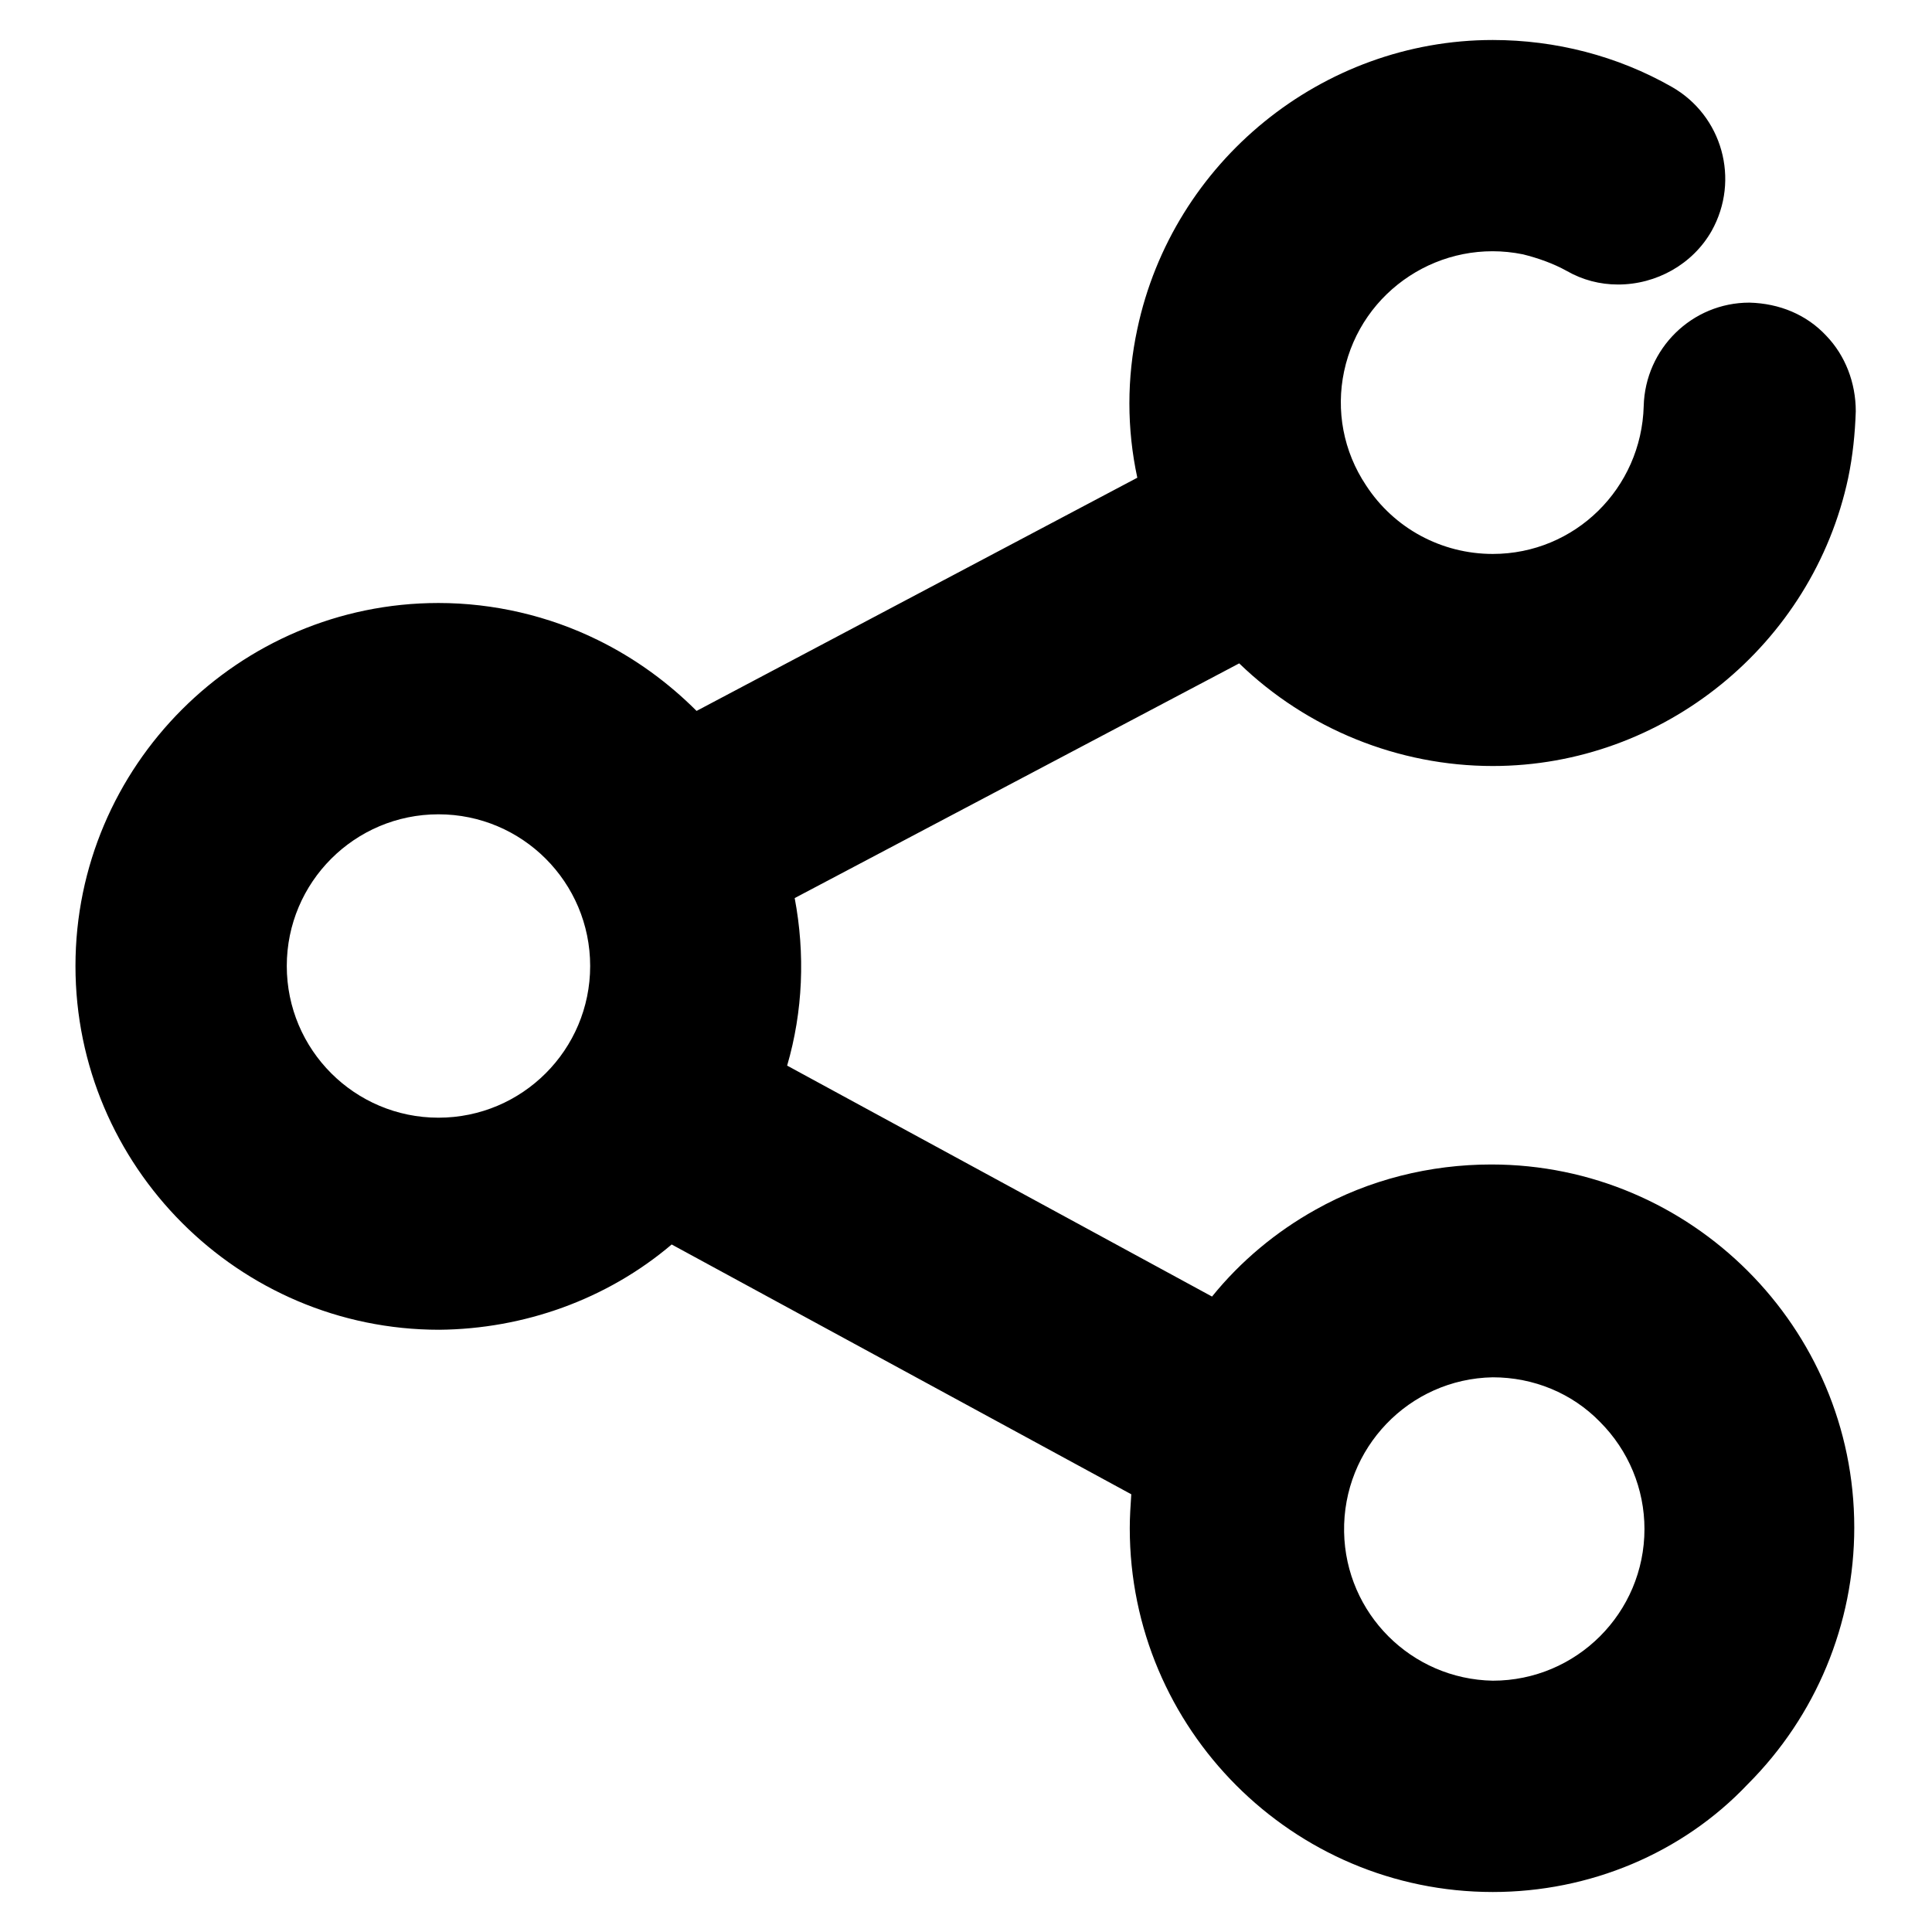 <?xml version="1.0" encoding="utf-8"?>
<!-- Svg Vector Icons : http://www.onlinewebfonts.com/icon -->
<!DOCTYPE svg PUBLIC "-//W3C//DTD SVG 1.1//EN" "http://www.w3.org/Graphics/SVG/1.1/DTD/svg11.dtd">
<svg version="1.1" xmlns="http://www.w3.org/2000/svg" xmlns:xlink="http://www.w3.org/1999/xlink" x="0px" y="0px" viewBox="0 0 256 256" enable-background="new 0 0 256 256" xml:space="preserve">
<g> <path fill="#000000" d="M197.8,250.7c-26.5,0-48.1-21.6-48.1-48.2c0-1.5,0.1-3,0.2-4.5L89,164.9c-8.6,7.3-19.6,11.2-30.8,11.3 C31.6,176.2,10,154.5,10,128c0-26.5,21.6-48.1,48.1-48.1c7.3,0,14.6,1.7,21.1,4.9c4.9,2.4,9.3,5.6,13.1,9.4l58.4-30.9 c-1.4-6.5-1.4-13.2,0-19.7c4.7-22.2,24.5-38.3,47.1-38.3c8.3,0,16.5,2.1,23.7,6.2c6.7,3.8,9.1,12.3,5.3,19.1 c-2.5,4.4-7.3,7.1-12.4,7.1c-2.4,0-4.7-0.6-6.8-1.8c-1.8-1-3.8-1.7-5.8-2.2c-10.8-2.2-21.4,4.7-23.7,15.5 c-1.1,5.2-0.1,10.6,2.9,15.1c3.7,5.7,10,9.1,16.8,9.1c10.9,0,19.7-8.7,20-19.6c0.2-7.6,6.4-13.7,14-13.7c4,0.1,7.6,1.6,10.2,4.4 c2.5,2.6,3.9,6.2,3.9,10c-0.1,3-0.4,5.9-1,8.8c-4.7,22.1-24.5,38.2-47.1,38.2c-12.5,0-24.6-4.9-33.6-13.6l-58.9,31.1 c1.4,7.4,1.1,15-1,22.2l56.3,30.6c3.8-4.7,8.5-8.6,13.7-11.5c7.1-4,15.2-6,23.3-6c26.5,0,48.1,21.6,48.1,48.1 c0,12.8-5.1,25-14.1,34C222.9,245.6,210.6,250.7,197.8,250.7L197.8,250.7z M197.8,182.5c-11.1,0.2-19.9,9.4-19.7,20.5 c0.2,10.8,8.9,19.5,19.7,19.7c11.1,0,20.1-9,20.1-20.1c0-5.3-2.1-10.4-5.9-14.2C208.3,184.6,203.2,182.5,197.8,182.5z M58.1,107.9 c-11.1,0-20.1,9-20.1,20.1c0,11.1,9,20.1,20.1,20.1c11.1,0,20.1-9,20.1-20.1C78.2,116.9,69.2,107.9,58.1,107.9z"/></g>
</svg>